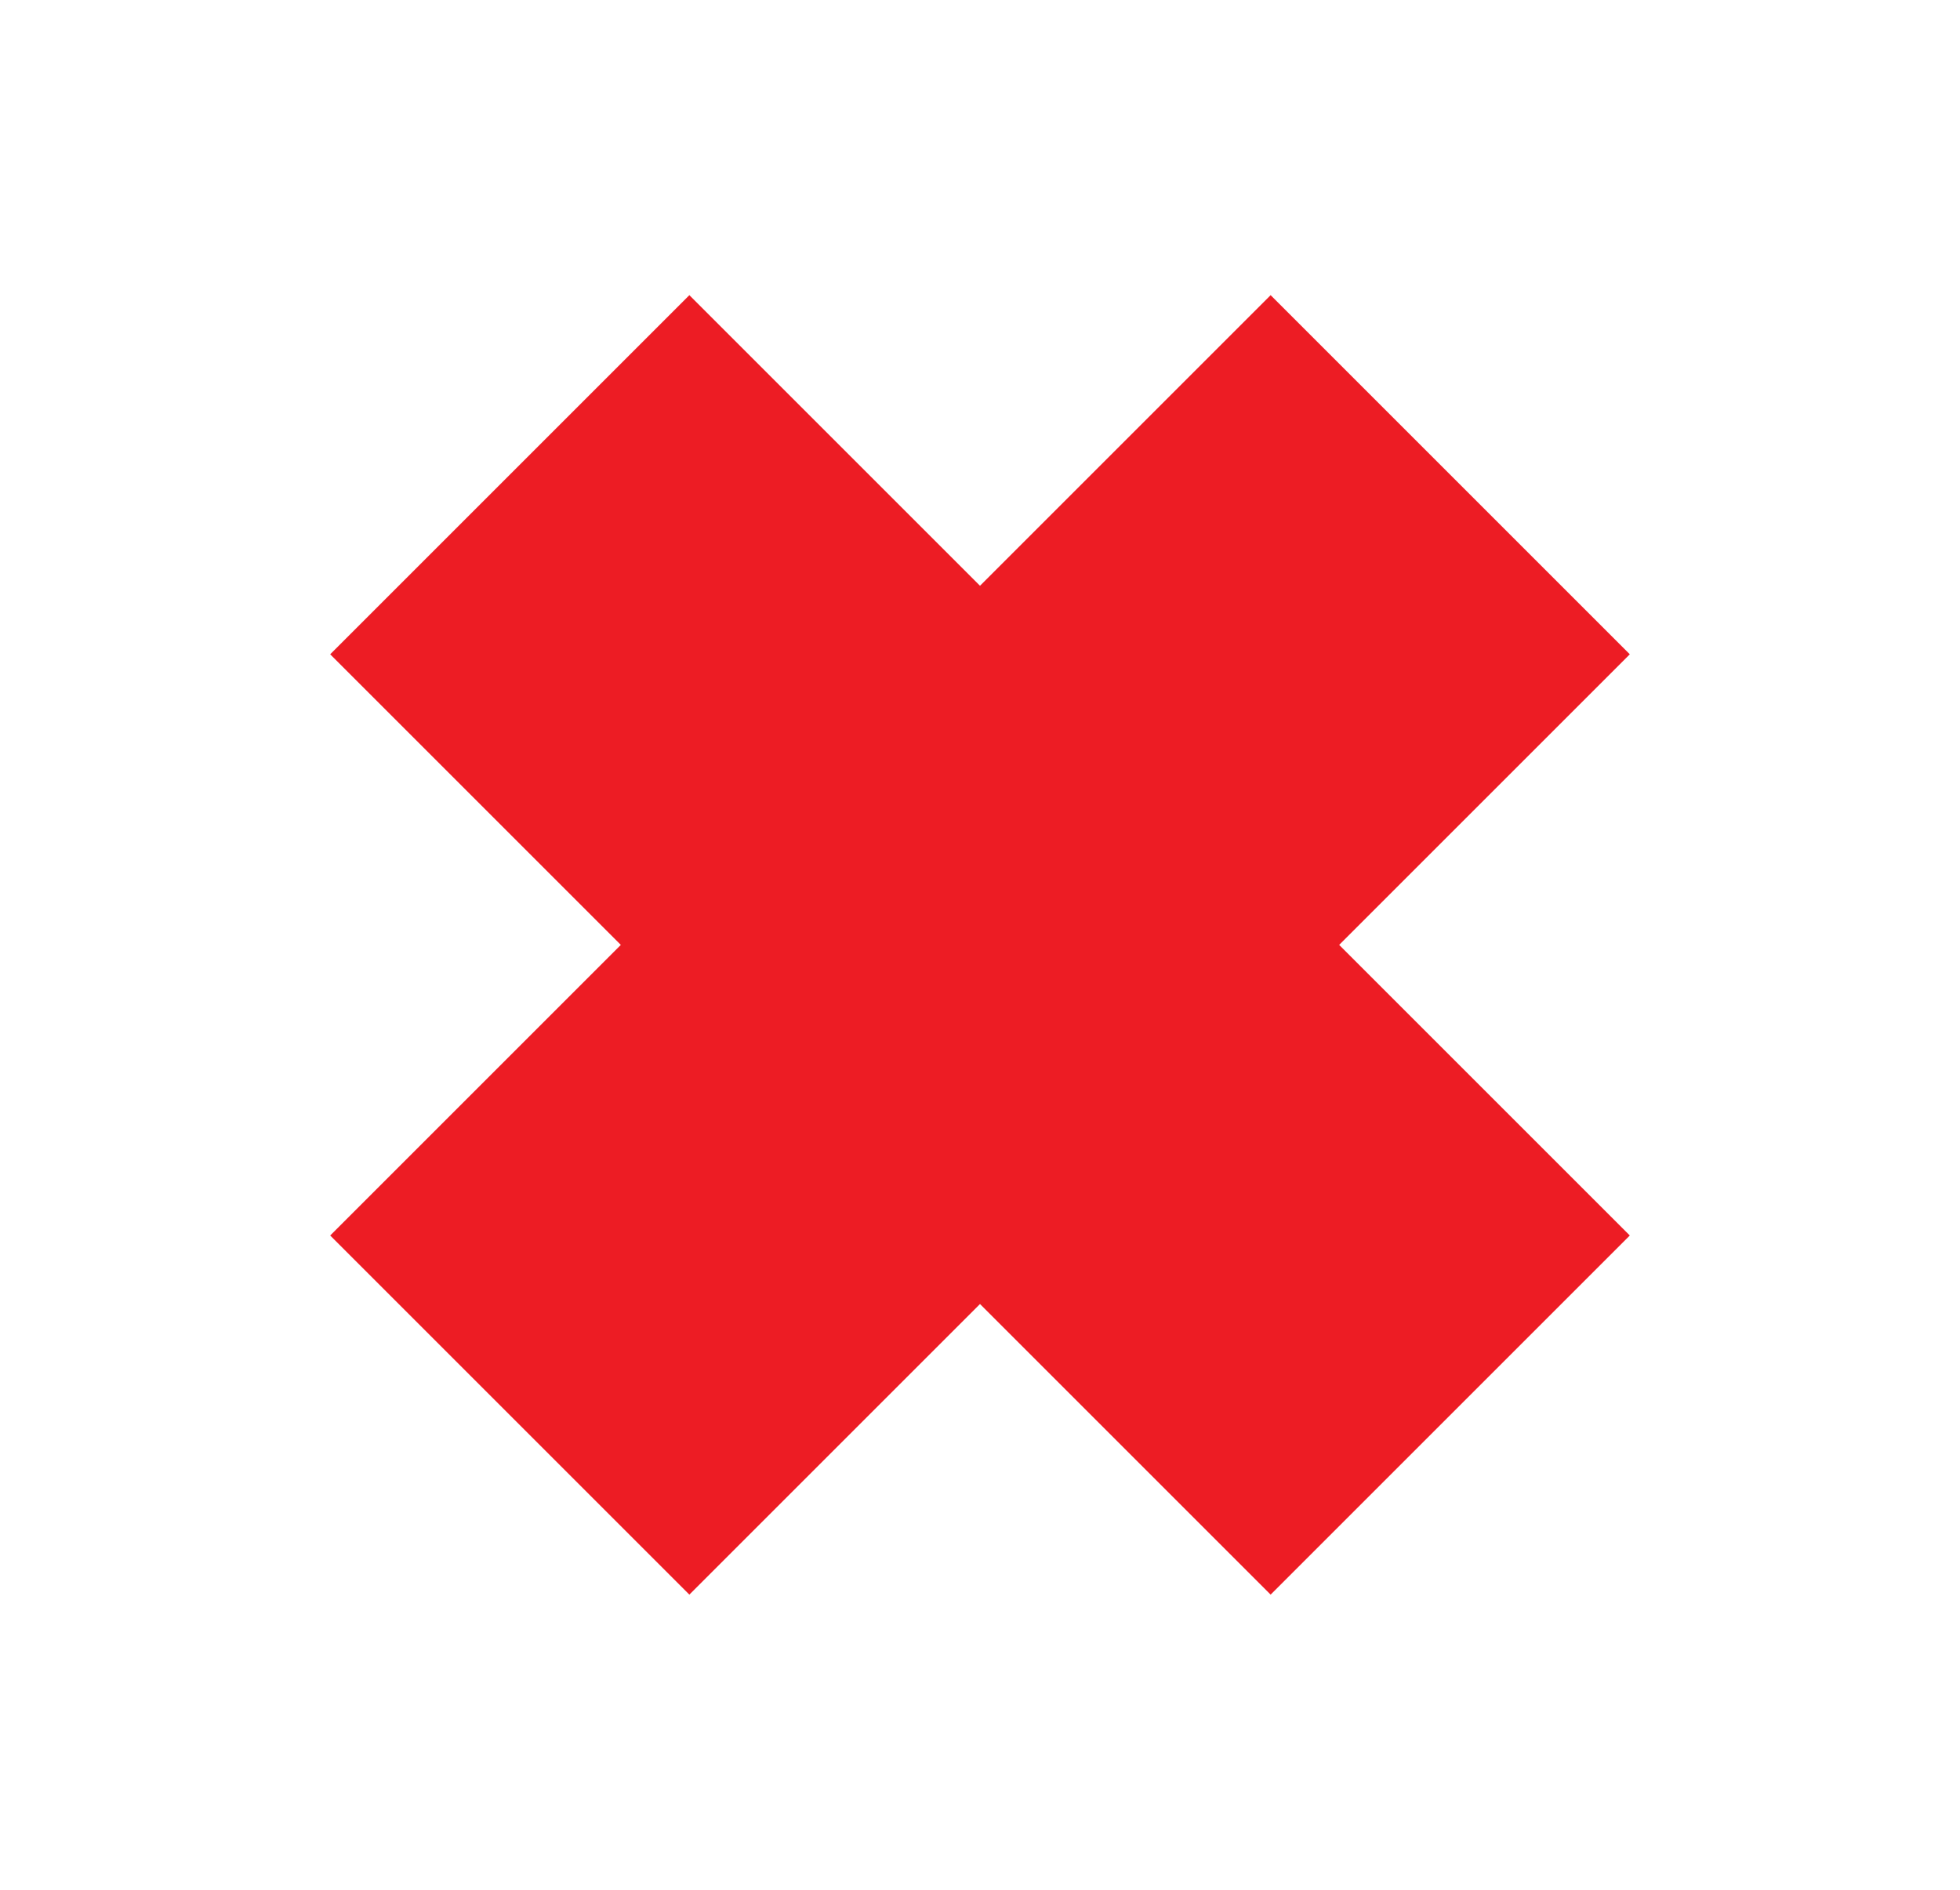 <?xml version="1.0" encoding="UTF-8"?> <svg xmlns="http://www.w3.org/2000/svg" width="28" height="27" viewBox="0 0 28 27" fill="none"> <path d="M23.283 17.652L19.131 13.5L23.283 9.348L18.152 4.217L14 8.369L9.848 4.217L4.717 9.348L8.869 13.5L4.717 17.652L9.848 22.783L14 18.631L18.152 22.783L23.283 17.652Z" fill="#ED1C24"></path> </svg> 